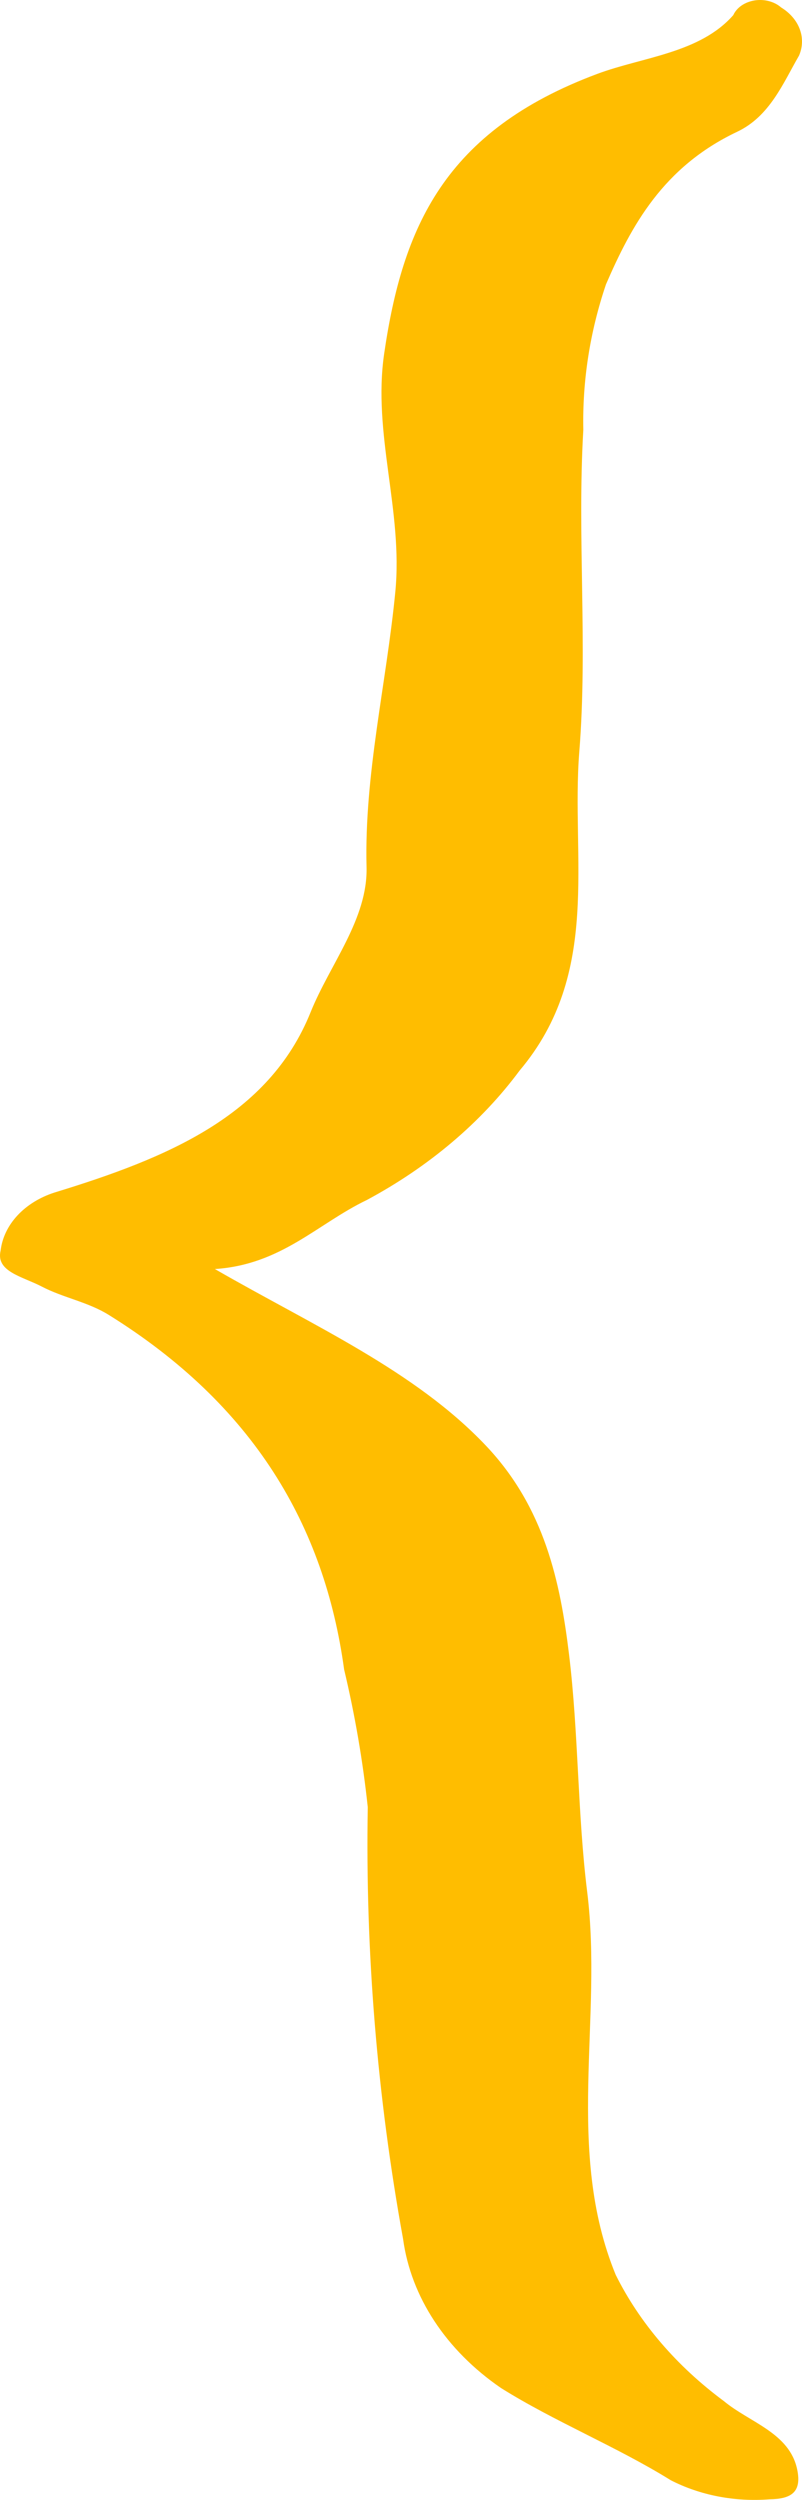 <?xml version="1.0" encoding="UTF-8"?> <svg xmlns="http://www.w3.org/2000/svg" width="43" height="134" viewBox="0 0 43 134" fill="none"><path d="M11.521 68.023C16.8 71.066 22.231 73.457 26.053 77.49C29.199 80.809 30.039 84.795 30.512 88.698C31.022 92.909 30.963 97.222 31.483 101.411C32.331 108.26 30.277 115.264 33.012 121.936C34.294 124.513 36.276 126.825 38.81 128.703C40.195 129.854 42.329 130.401 42.742 132.369C42.999 133.598 42.411 133.95 41.261 133.968C39.403 134.115 37.537 133.755 35.963 132.945C33.048 131.137 29.741 129.808 26.863 128.004C23.912 125.979 22.033 123.119 21.611 120.011C20.219 112.349 19.586 104.61 19.718 96.867C19.454 94.391 19.031 91.928 18.45 89.487C17.398 81.777 13.595 75.311 5.833 70.483C4.713 69.786 3.395 69.565 2.244 68.965C1.195 68.418 -0.235 68.166 0.033 67.036C0.113 66.354 0.424 65.703 0.933 65.153C1.441 64.605 2.127 64.179 2.916 63.924C8.937 62.082 14.408 59.831 16.65 54.264C17.693 51.675 19.724 49.263 19.653 46.476C19.527 41.509 20.718 36.637 21.195 31.727C21.618 27.382 19.968 23.257 20.599 18.945C21.586 12.199 23.812 7.027 32.022 3.961C34.457 3.051 37.515 2.858 39.316 0.81C39.406 0.612 39.558 0.435 39.757 0.297C39.956 0.16 40.196 0.066 40.453 0.024C40.71 -0.018 40.976 -0.005 41.225 0.06C41.475 0.126 41.7 0.241 41.877 0.397C42.355 0.69 42.706 1.097 42.879 1.561C43.052 2.025 43.039 2.521 42.842 2.978C41.988 4.453 41.278 6.232 39.524 7.063C35.548 8.947 33.849 12.106 32.49 15.243C31.631 17.782 31.221 20.407 31.275 23.039C30.94 28.79 31.515 34.586 31.06 40.291C30.604 46.005 32.277 52.146 27.858 57.386C25.802 60.161 23.004 62.531 19.669 64.322C17.024 65.591 15.087 67.789 11.521 68.023Z" fill="#FFBD00"></path></svg> 